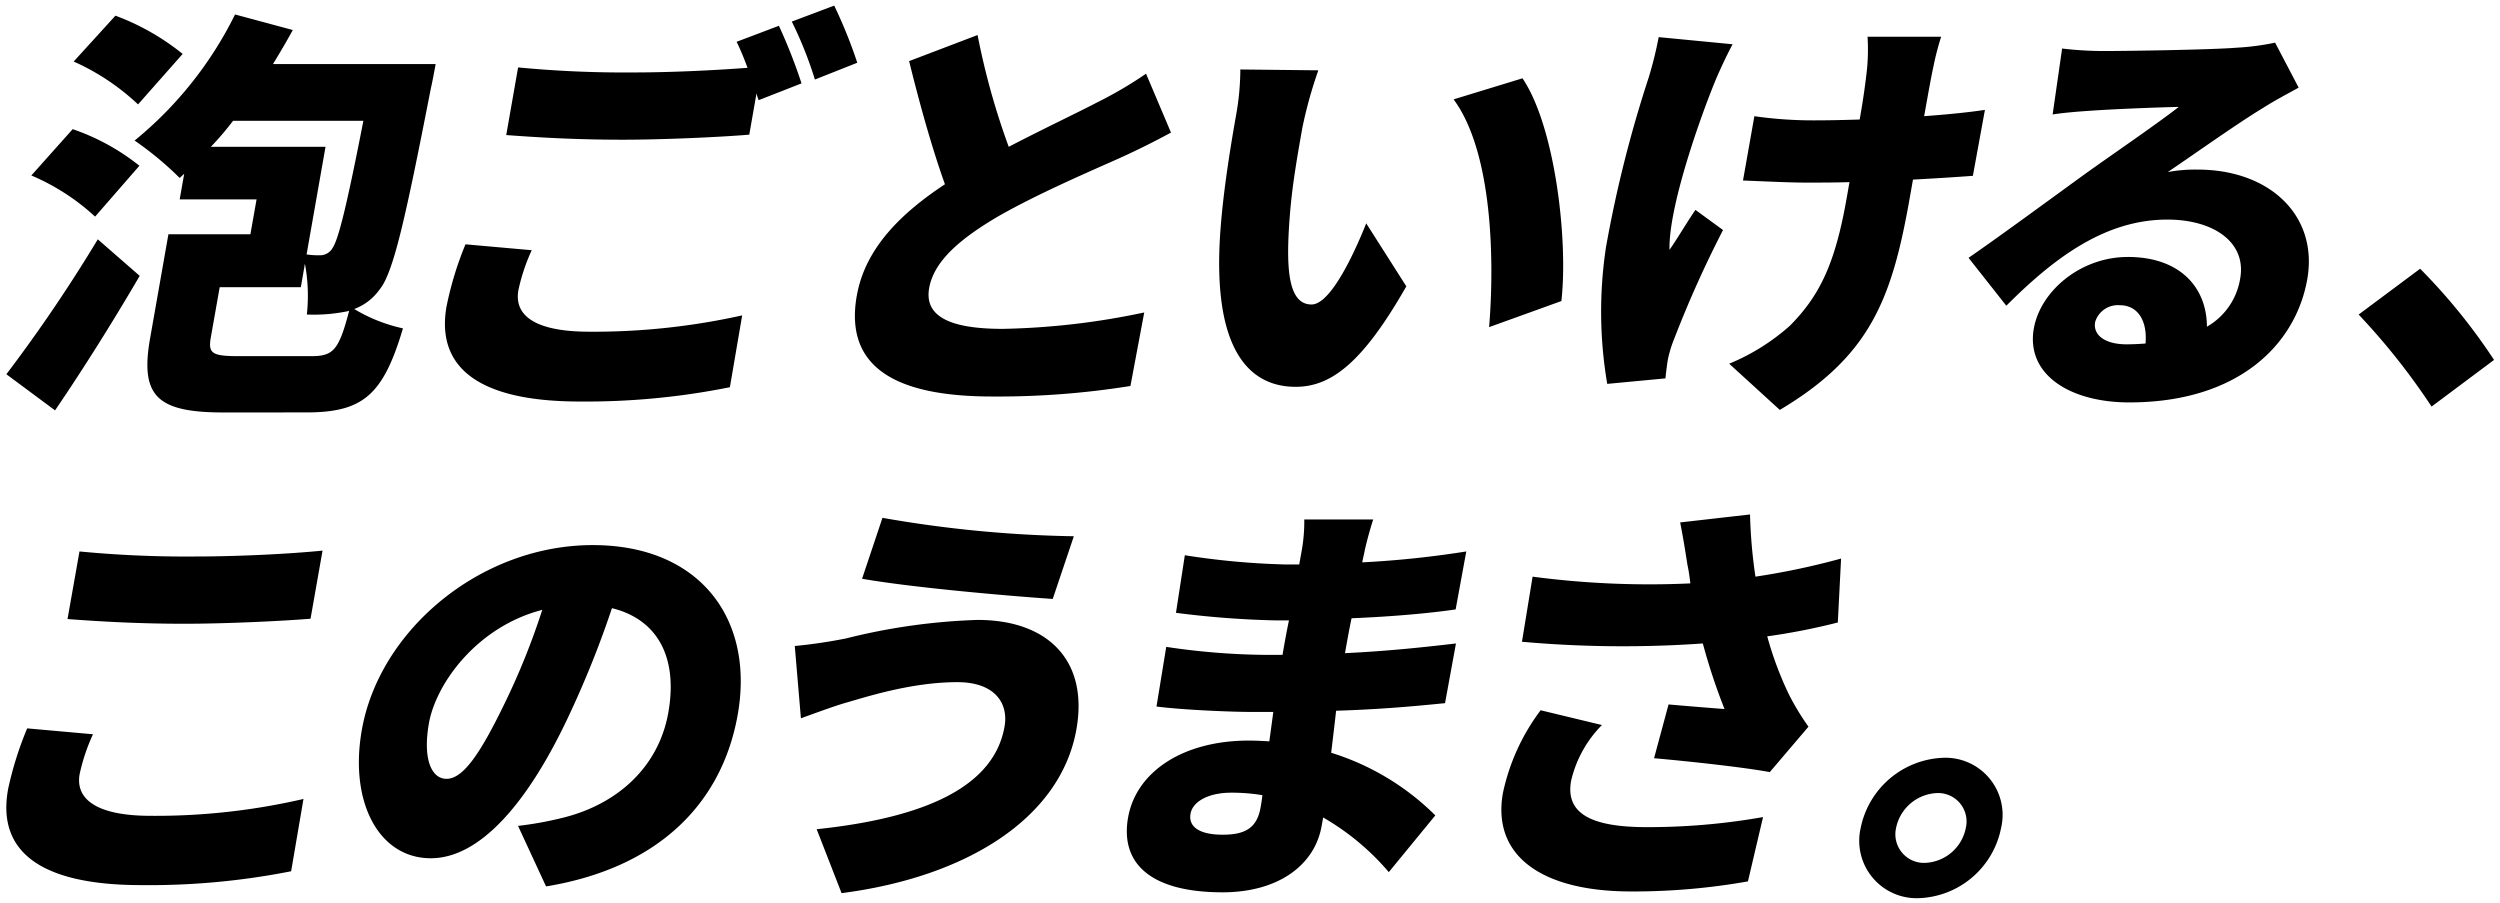 <svg xmlns="http://www.w3.org/2000/svg" width="277.301" height="100.126" viewBox="0 0 277.301 100.126">
  <path id="hdg_01_sp" d="M-18998.316,3198.213a9.72,9.72,0,0,1,9.168-7.786,6.337,6.337,0,0,1,6.406,7.786,9.655,9.655,0,0,1-9.152,7.787A6.368,6.368,0,0,1-18998.316,3198.213Zm3.926,0a3.174,3.174,0,0,0,3.184,3.872,4.8,4.8,0,0,0,4.551-3.872,3.151,3.151,0,0,0-3.18-3.872A4.843,4.843,0,0,0-18994.391,3198.213Zm-119.727.138c11.926-1.254,19.656-4.662,20.836-11.375.465-2.61-1.082-4.937-5.234-4.937-4.988,0-9.926,1.581-12.187,2.233-1.367.377-3.617,1.218-5.164,1.776l-.68-8.019a56.72,56.72,0,0,0,5.691-.841,68.575,68.575,0,0,1,14.586-2.052c7.777,0,12.313,4.473,10.965,12.122-1.758,9.933-12.27,16.407-26.051,18.184Zm34.543-1.305c.879-4.988,5.984-8.526,13.395-8.526.8,0,1.527.043,2.27.087.145-1.065.3-2.189.441-3.263h-2.293c-2.469,0-7.785-.232-10.664-.6l1.082-6.619a77.543,77.543,0,0,0,10.793.885h2.105c.215-1.262.449-2.567.715-3.821h-1.492a103.3,103.3,0,0,1-11.043-.841l.984-6.387a84.136,84.136,0,0,0,11.109,1.022h1.582l.281-1.581a18.258,18.258,0,0,0,.277-3.407h7.645c-.316.979-.684,2.284-.934,3.407-.059.37-.187.834-.281,1.349a108.605,108.605,0,0,0,11.539-1.21l-1.18,6.431c-2.871.42-7.039.8-11.547.979-.281,1.355-.512,2.661-.727,3.872,4.844-.232,8.648-.653,12.309-1.074l-1.211,6.62c-4.172.42-7.629.7-12.082.841-.168,1.494-.355,3.074-.547,4.662a28.213,28.213,0,0,1,11.551,6.945l-5.16,6.293a27.715,27.715,0,0,0-7.281-6.061l-.168.935c-.766,4.379-4.84,7.366-10.992,7.366C-19076.973,3205.347-19080.488,3202.222-19079.574,3197.046Zm6.926-.42c-.27,1.544,1.133,2.334,3.551,2.334,2.387,0,3.809-.652,4.219-3.03.059-.327.141-.791.2-1.356a20.984,20.984,0,0,0-3.453-.275C-19070.738,3194.3-19072.414,3195.321-19072.648,3196.625Zm34.648-2.284a23.3,23.3,0,0,1,4.184-9.186l6.8,1.639a12.953,12.953,0,0,0-3.422,6.2c-.645,3.632,2.262,5.125,8.375,5.125a73.212,73.212,0,0,0,12.918-1.116l-1.676,7.134a72.9,72.9,0,0,1-12.969,1.117C-19033.723,3205.253-19039.227,3201.287-19038,3194.341Zm-109.242,3.64a38.307,38.307,0,0,0,4.715-.841c6.18-1.442,10.879-5.6,11.957-11.745,1.063-6.018-1.117-10.3-6.254-11.564a109.35,109.35,0,0,1-4.895,12.166c-4.4,9.324-9.691,15.573-15.2,15.573-5.781,0-9.059-6.249-7.652-14.218,1.949-11.1,13.172-20.517,25.621-20.517,11.891,0,17.949,8.207,16.078,18.792-1.73,9.838-8.777,17.016-21.262,19.068Zm-9.887-11.375c-.707,4.053.324,6.155,1.953,6.155,1.863,0,3.766-2.85,6.395-8.258a79.041,79.041,0,0,0,4.227-10.484C-19151.785,3175.883-19156.344,3182.176-19157.129,3186.606Zm-46.7,7.41a38.054,38.054,0,0,1,2.141-6.852l7.3.653a21.17,21.17,0,0,0-1.484,4.43c-.457,2.61,1.609,4.618,7.9,4.618a72.839,72.839,0,0,0,16.93-1.871l-1.367,8.019a81.1,81.1,0,0,1-16.637,1.537C-19200.363,3204.55-19205,3200.729-19203.824,3194.015Zm182.594-3.539,1.609-5.967c2.066.182,4.918.414,6.207.508a66.916,66.916,0,0,1-2.406-7.272,126.156,126.156,0,0,1-20.062-.188l1.18-7.222a98.633,98.633,0,0,0,17.5.747c-.094-.8-.2-1.494-.332-2.1-.172-1.117-.457-2.937-.8-4.662l7.75-.884a56.1,56.1,0,0,0,.6,6.9,81.528,81.528,0,0,0,9.5-2.008l-.363,7.09a70.809,70.809,0,0,1-7.828,1.537,37.692,37.692,0,0,0,2.445,6.525,27.823,27.823,0,0,0,2.129,3.495l-4.293,5.039C-19011.152,3191.5-19017.055,3190.847-19021.23,3190.477Zm-175.98-15.436,1.328-7.5a123.751,123.751,0,0,0,12.809.559c4.664,0,10.406-.276,14.152-.653l-1.332,7.555c-3.359.275-9.566.558-14.086.558C-19189.332,3175.556-19193.391,3175.324-19197.211,3175.041Zm88.133-4.473,2.262-6.757a134.278,134.278,0,0,0,21.227,2.044l-2.34,6.953C-19093.461,3172.431-19103.836,3171.5-19109.078,3170.569Zm-70.82-18.444c-7.41,0-9.281-1.82-8.148-8.25l2.027-11.513h9.094l.684-3.872h-8.527l.5-2.842-.5.464a36.732,36.732,0,0,0-5-4.147,42.068,42.068,0,0,0,11.141-13.986l6.406,1.725c-.687,1.255-1.43,2.517-2.2,3.778h18.043s-.34,1.907-.531,2.7c-2.848,14.587-4.176,20.51-5.7,22.322a6.027,6.027,0,0,1-2.8,2.146,17.717,17.717,0,0,0,5.406,2.146c-2.2,7.417-4.445,9.324-10.738,9.324Zm-1.414-8.345c-.324,1.82.137,2.1,3.168,2.1h7.977c2.469,0,3.059-.7,4.2-5.039l-.152.051a18.607,18.607,0,0,1-4.543.37,19.46,19.46,0,0,0-.215-5.641l-.453,2.61h-9Zm0-21.119h12.719l-2.1,11.934a9.019,9.019,0,0,0,1.523.094,1.576,1.576,0,0,0,1.348-.791c.641-.935,1.516-4.335,3.43-14.123h-14.457A32.967,32.967,0,0,1-19181.316,3122.66Zm-22.68,25.223a169.848,169.848,0,0,0,10.141-14.965l4.648,4.054c-2.945,5.038-6.184,10.215-9.391,14.92Zm191.094-1.167a23.717,23.717,0,0,0,6.711-4.191c3.34-3.356,5.039-6.9,6.313-14.13l.32-1.82c-1.641.051-3.27.051-4.855.051-1.906,0-4.5-.138-6.957-.231l1.262-7.134a45.664,45.664,0,0,0,6.723.463c1.586,0,3.277-.043,4.957-.094.418-2.327.7-4.474.828-5.735a23.088,23.088,0,0,0,.047-3.444h8.16a31.981,31.981,0,0,0-.883,3.444c-.211.936-.582,3.031-1,5.365,2.555-.188,4.922-.42,6.742-.7l-1.336,7.315c-1.8.138-4.109.283-6.645.42l-.379,2.146c-1.969,11.136-4.379,17.436-14.391,23.4Zm69.82-5.452,6.82-5.083a65.218,65.218,0,0,1,8.2,10.114l-6.93,5.176A74.47,74.47,0,0,0-18943.082,3141.264Zm-36.027,1.537c.727-4.1,5.129-7.925,10.441-7.925,5.7,0,8.742,3.313,8.758,7.736a7.53,7.53,0,0,0,3.691-5.358c.711-4.009-2.949-6.525-8.078-6.525-6.8,0-12.426,4.1-17.863,9.556l-4.191-5.314c3.395-2.334,9.668-6.945,12.82-9.229,2.988-2.146,7.918-5.5,10.5-7.511-2.336.05-7.168.239-9.723.42-1.418.094-3.117.231-4.27.42l1.051-7.315a39.444,39.444,0,0,0,4.715.276c2.516,0,11.859-.138,14.66-.37a27.717,27.717,0,0,0,4.25-.558l2.613,4.988c-1.348.747-2.684,1.443-4,2.284-2.918,1.769-7.617,5.126-10.523,7.083a16.728,16.728,0,0,1,3.313-.275c8.02,0,13.4,5.125,12.164,12.165-1.285,7.272-7.676,13.66-19.75,13.66C-18975.1,3151.008-18980.012,3147.926-18979.109,3142.8Zm6.8-.7c-.258,1.442,1.1,2.465,3.48,2.465.746,0,1.449-.043,2.109-.087.223-2.566-.887-4.249-2.844-4.249A2.633,2.633,0,0,0-18972.312,3142.1Zm-182.855-1.777a37.064,37.064,0,0,1,2.094-6.851l7.348.653a21.149,21.149,0,0,0-1.48,4.43c-.473,2.653,1.563,4.611,7.9,4.611a75.818,75.818,0,0,0,16.922-1.812l-1.363,7.968a80.887,80.887,0,0,1-16.641,1.587C-19151.77,3150.913-19156.355,3147.042-19155.168,3140.328Zm45.5-1.159c.93-5.271,4.918-9.143,9.773-12.354-1.434-4.009-2.777-8.816-3.973-13.659l7.594-2.893a80.835,80.835,0,0,0,3.457,12.4c3.75-1.958,7.613-3.778,9.824-4.937a44.335,44.335,0,0,0,5.406-3.175l2.766,6.532c-1.809.979-3.652,1.907-5.723,2.842-3,1.349-8.937,3.872-13.5,6.482-4.012,2.377-7.055,4.843-7.6,7.924s2.18,4.524,8.156,4.524a82.239,82.239,0,0,0,15.7-1.82l-1.531,8.156a92.916,92.916,0,0,1-15.309,1.167C-19104.23,3150.355-19111.187,3147.788-19109.668,3139.169Zm40.34-7.323c.313-4.43,1.211-9.788,1.734-12.724a29.1,29.1,0,0,0,.465-5.039l8.652.094a48.279,48.279,0,0,0-1.766,6.344c-.547,3.074-1.078,6.1-1.352,9.229-.512,6.1-.344,10.4,2.367,10.4,2.145,0,4.8-5.83,6.063-9l4.449,6.989c-4.715,8.25-8.207,11.144-12.266,11.144C-19066.527,3149.282-19070.27,3144.577-19069.328,3131.845Zm42.781,1.82a137.736,137.736,0,0,1,4.7-18.647,41.712,41.712,0,0,0,1.121-4.524l8.2.791c-.7,1.3-1.586,3.219-2,4.249-1.738,4.285-5.1,13.84-5,18.553.8-1.124,1.945-3.082,2.879-4.43l3.059,2.233a122.733,122.733,0,0,0-5.367,11.941,13.443,13.443,0,0,0-.742,2.378c-.094.508-.2,1.392-.281,2.138l-6.453.609A47.725,47.725,0,0,1-19026.547,3133.665Zm-16.918-16.269,7.633-2.334c3.625,5.365,5.082,17.994,4.313,24.708l-8.016,2.893C-19038.945,3135.623-19039.066,3123.364-19043.465,3117.4Zm-157.762,8.439,4.582-5.133a24.56,24.56,0,0,1,7.4,4.06l-4.914,5.641A24.6,24.6,0,0,0-19201.227,3125.836Zm52.672-4.481,1.316-7.5a123.823,123.823,0,0,0,12.82.558c4.055,0,8.945-.232,12.629-.515-.375-1.022-.8-2.052-1.211-2.885l4.691-1.776a59.5,59.5,0,0,1,2.508,6.388l-4.754,1.863a7.077,7.077,0,0,1-.242-.74l-.8,4.568c-3.367.275-9.566.558-14.09.558C-19140.676,3121.869-19144.742,3121.637-19148.555,3121.355Zm-47.977-8.156,4.629-5.083a26.565,26.565,0,0,1,7.457,4.242l-4.949,5.6A25.488,25.488,0,0,0-19196.531,3113.2Zm79.656-4.43,4.7-1.77a53.4,53.4,0,0,1,2.559,6.337l-4.7,1.863A43.169,43.169,0,0,0-19116.875,3108.769Z" transform="translate(19204.703 -3106.374)" stroke="rgba(0,0,0,0)" stroke-miterlimit="10" stroke-width="1"/>
</svg>
